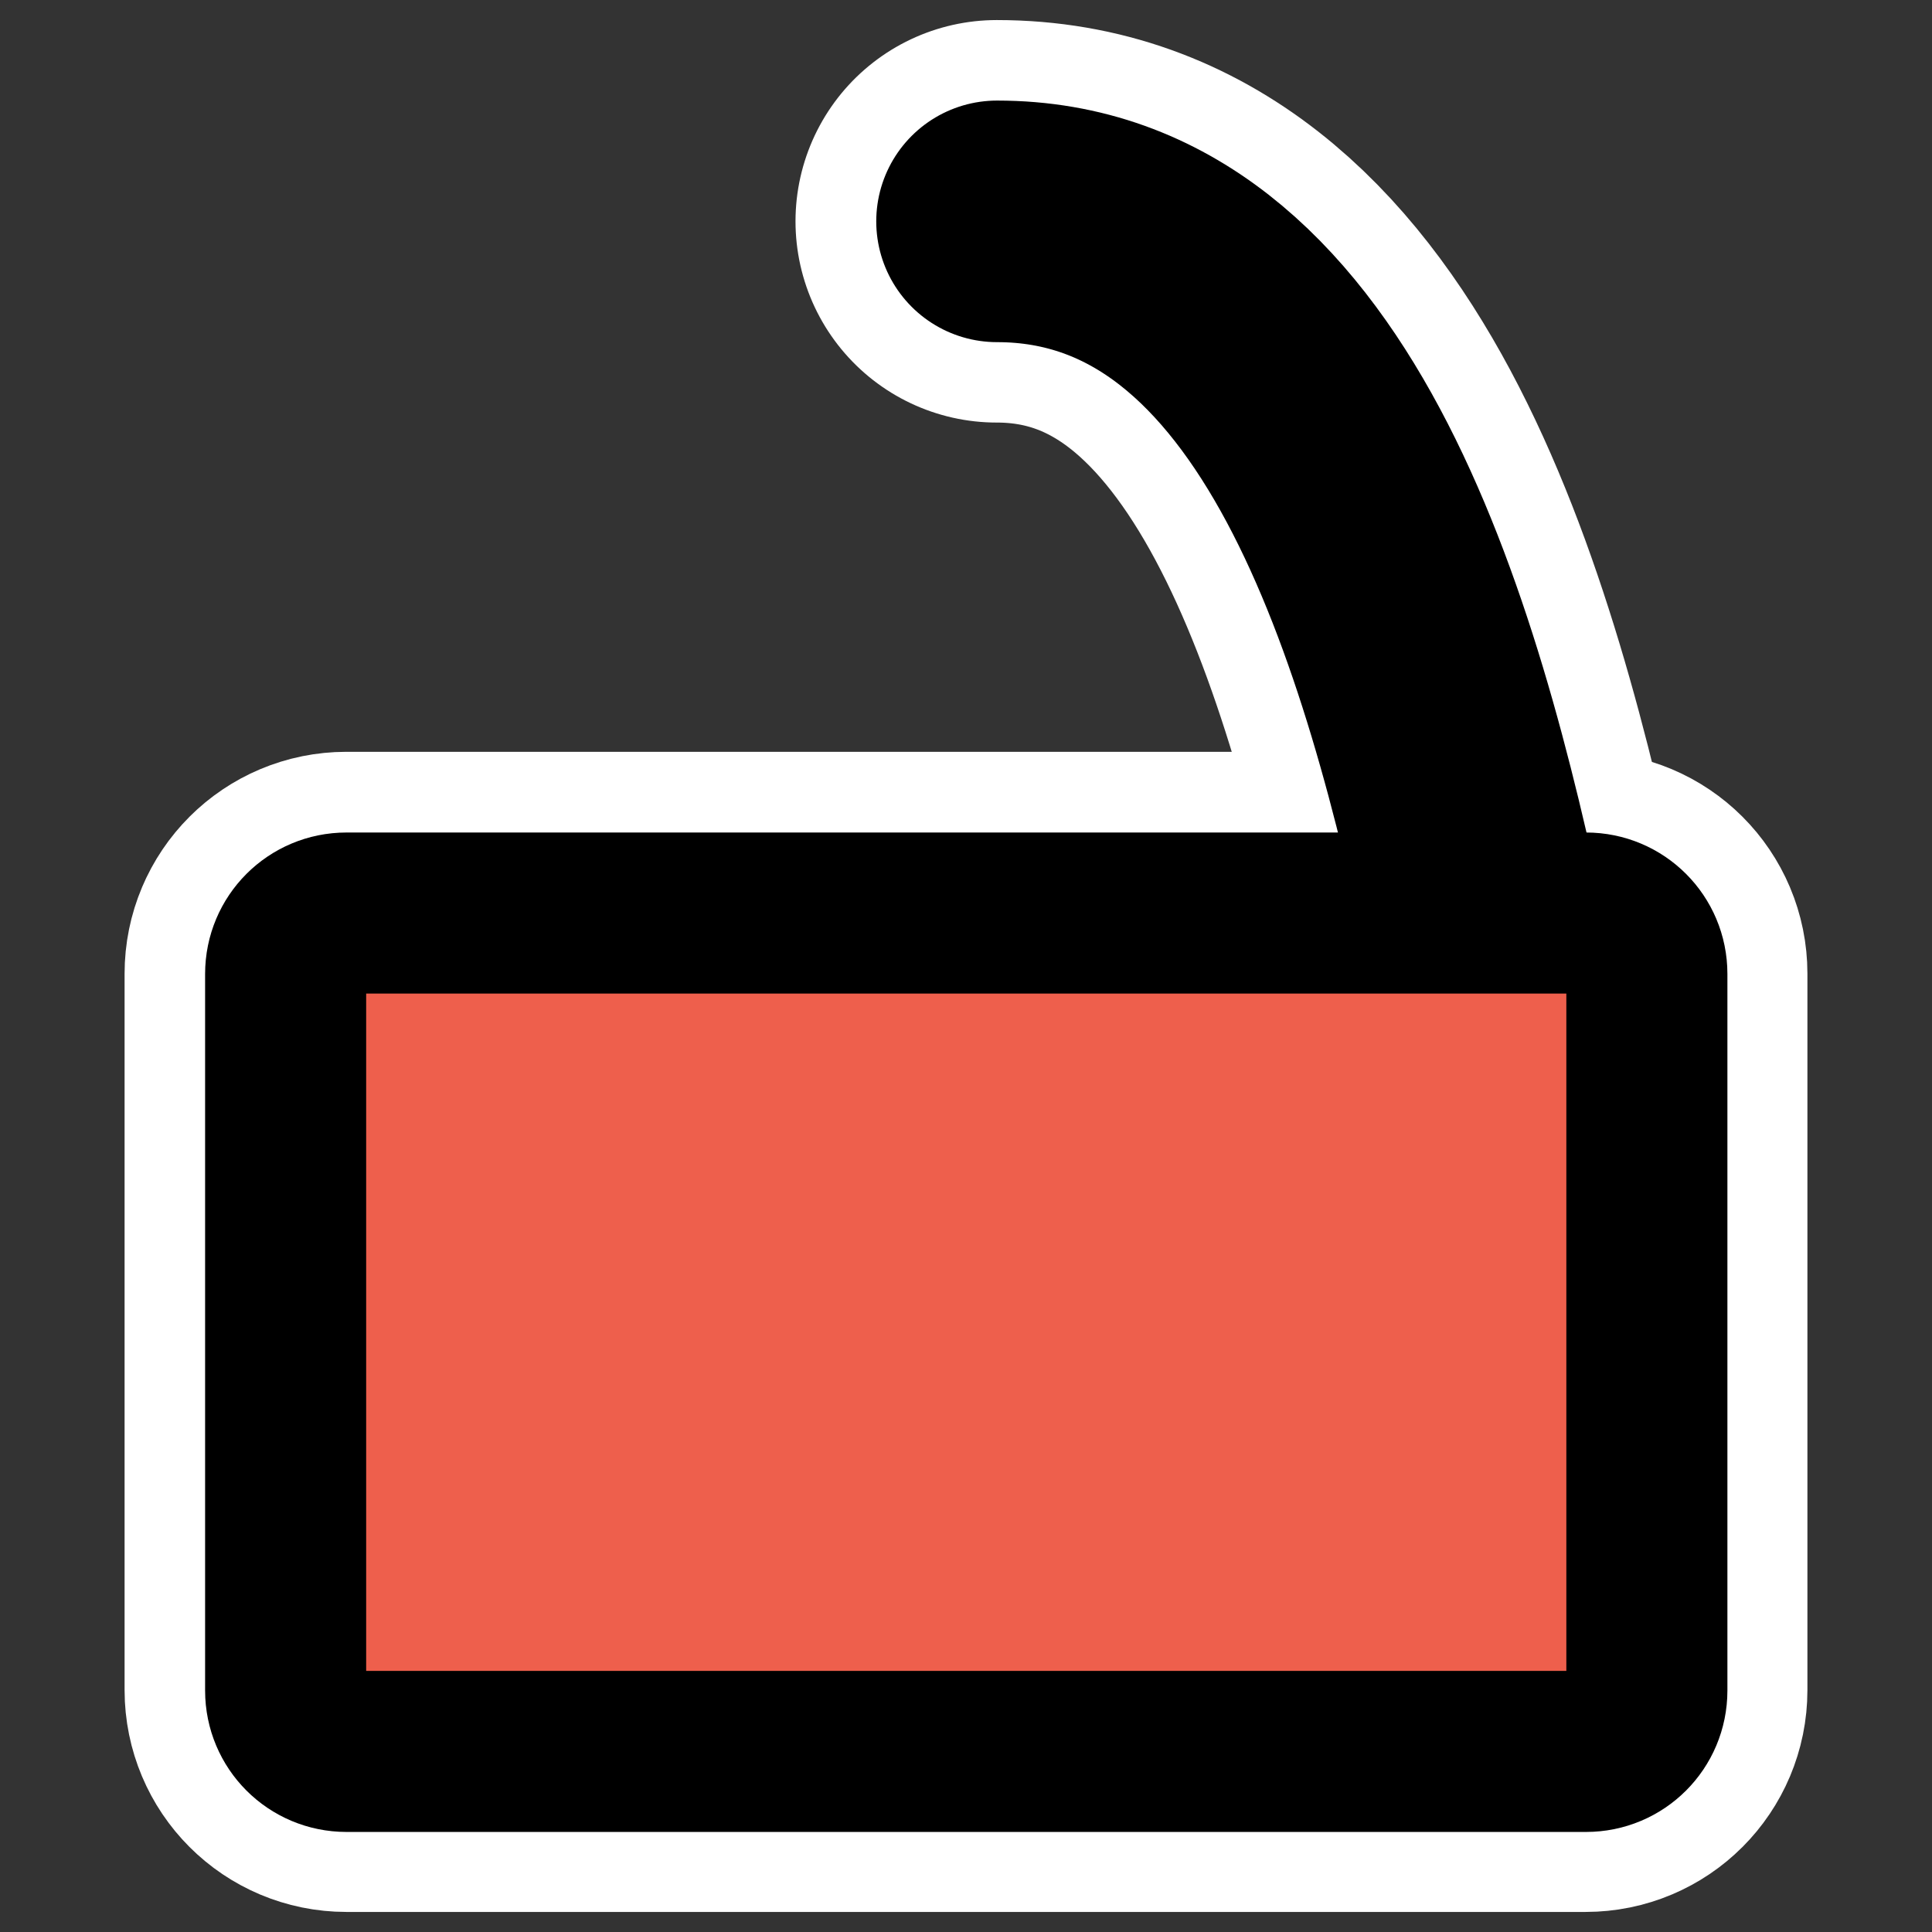 <?xml version="1.0" encoding="UTF-8" standalone="no"?>
<svg
    xmlns:inkscape="http://www.inkscape.org/namespaces/inkscape"
    xmlns:rdf="http://www.w3.org/1999/02/22-rdf-syntax-ns#"
    xmlns="http://www.w3.org/2000/svg"
    xmlns:xlink="http://www.w3.org/1999/xlink"
    xmlns:ns1="http://sozi.baierouge.fr"
    xmlns:cc="http://web.resource.org/cc/"
    xmlns:dc="http://purl.org/dc/elements/1.1/"
    xmlns:sodipodi="http://inkscape.sourceforge.net/DTD/sodipodi-0.dtd"
    id="svg1"
    sodipodi:docname="unlocked.svg"
    viewBox="0 0 60 60"
    sodipodi:version="0.32"
    _SVGFile__filename="oldscale/apps/gpg.svg"
    version="1.0"
    y="0"
    x="0"
    inkscape:version="0.41"
    sodipodi:docbase="/home/danny/work/icons/primary/scalable/actions"
  >
  <rect x="0" y="0" width="60" height="60" fill="#333333" stroke="none"/>
  <sodipodi:namedview
      id="base"
      bordercolor="#666666"
      inkscape:pageshadow="2"
      inkscape:window-y="0"
      pagecolor="#ffffff"
      inkscape:window-height="691"
      inkscape:zoom="6.2841449"
      inkscape:window-x="0"
      borderopacity="1.0"
      inkscape:current-layer="svg1"
      inkscape:cx="29.165133"
      inkscape:cy="19.011969"
      inkscape:window-width="1020"
      inkscape:pageopacity="0.0000000"
  />
  <path
      id="path1717"
      sodipodi:nodetypes="cc"
      style="stroke-linejoin:round;stroke:#ffffff;stroke-linecap:round;stroke-width:12.5;fill:none"
      d="m30.955 6.873c9.555 0 13.186 12.612 15.288 22.74"
  />
  <path
      id="path1718"
      style="stroke-linejoin:round;stroke:#ffffff;stroke-width:10;fill:none"
      d="m10.758 28.348c-1.046 0-1.889 0.842-1.889 1.889v22.25c0 1.047 0.843 1.89 1.889 1.89h38.484c1.046 0 1.889-0.843 1.889-1.89v-22.25c0-1.047-0.843-1.889-1.889-1.889h-38.484z"
  />
  <g
      id="g1713"
      transform="matrix(.945 0 0 .945 1.27 1.866)"
    >
    <path
        id="path612"
        sodipodi:nodetypes="cc"
        style="stroke-linejoin:round;stroke:#000000;stroke-linecap:round;stroke-width:7.939;fill:none"
        transform="translate(.231 -.235)"
        d="m31.191 5.535c10.114 0 13.957 13.35 16.182 24.071"
    />
    <path
        id="rect611"
        style="stroke-linejoin:round;fill-rule:evenodd;stroke:#000000;stroke-width:5.293;fill:#ee5f4c"
        transform="translate(.231 -.235)"
        d="m9.812 28.266c-1.108 0-2 0.892-2 2v23.552c0 1.108 0.892 2 2 2h40.735c1.108 0 2-0.892 2-2v-23.552c0-1.108-0.892-2-2-2h-40.735z"
    />
  </g
  >
</svg
>
